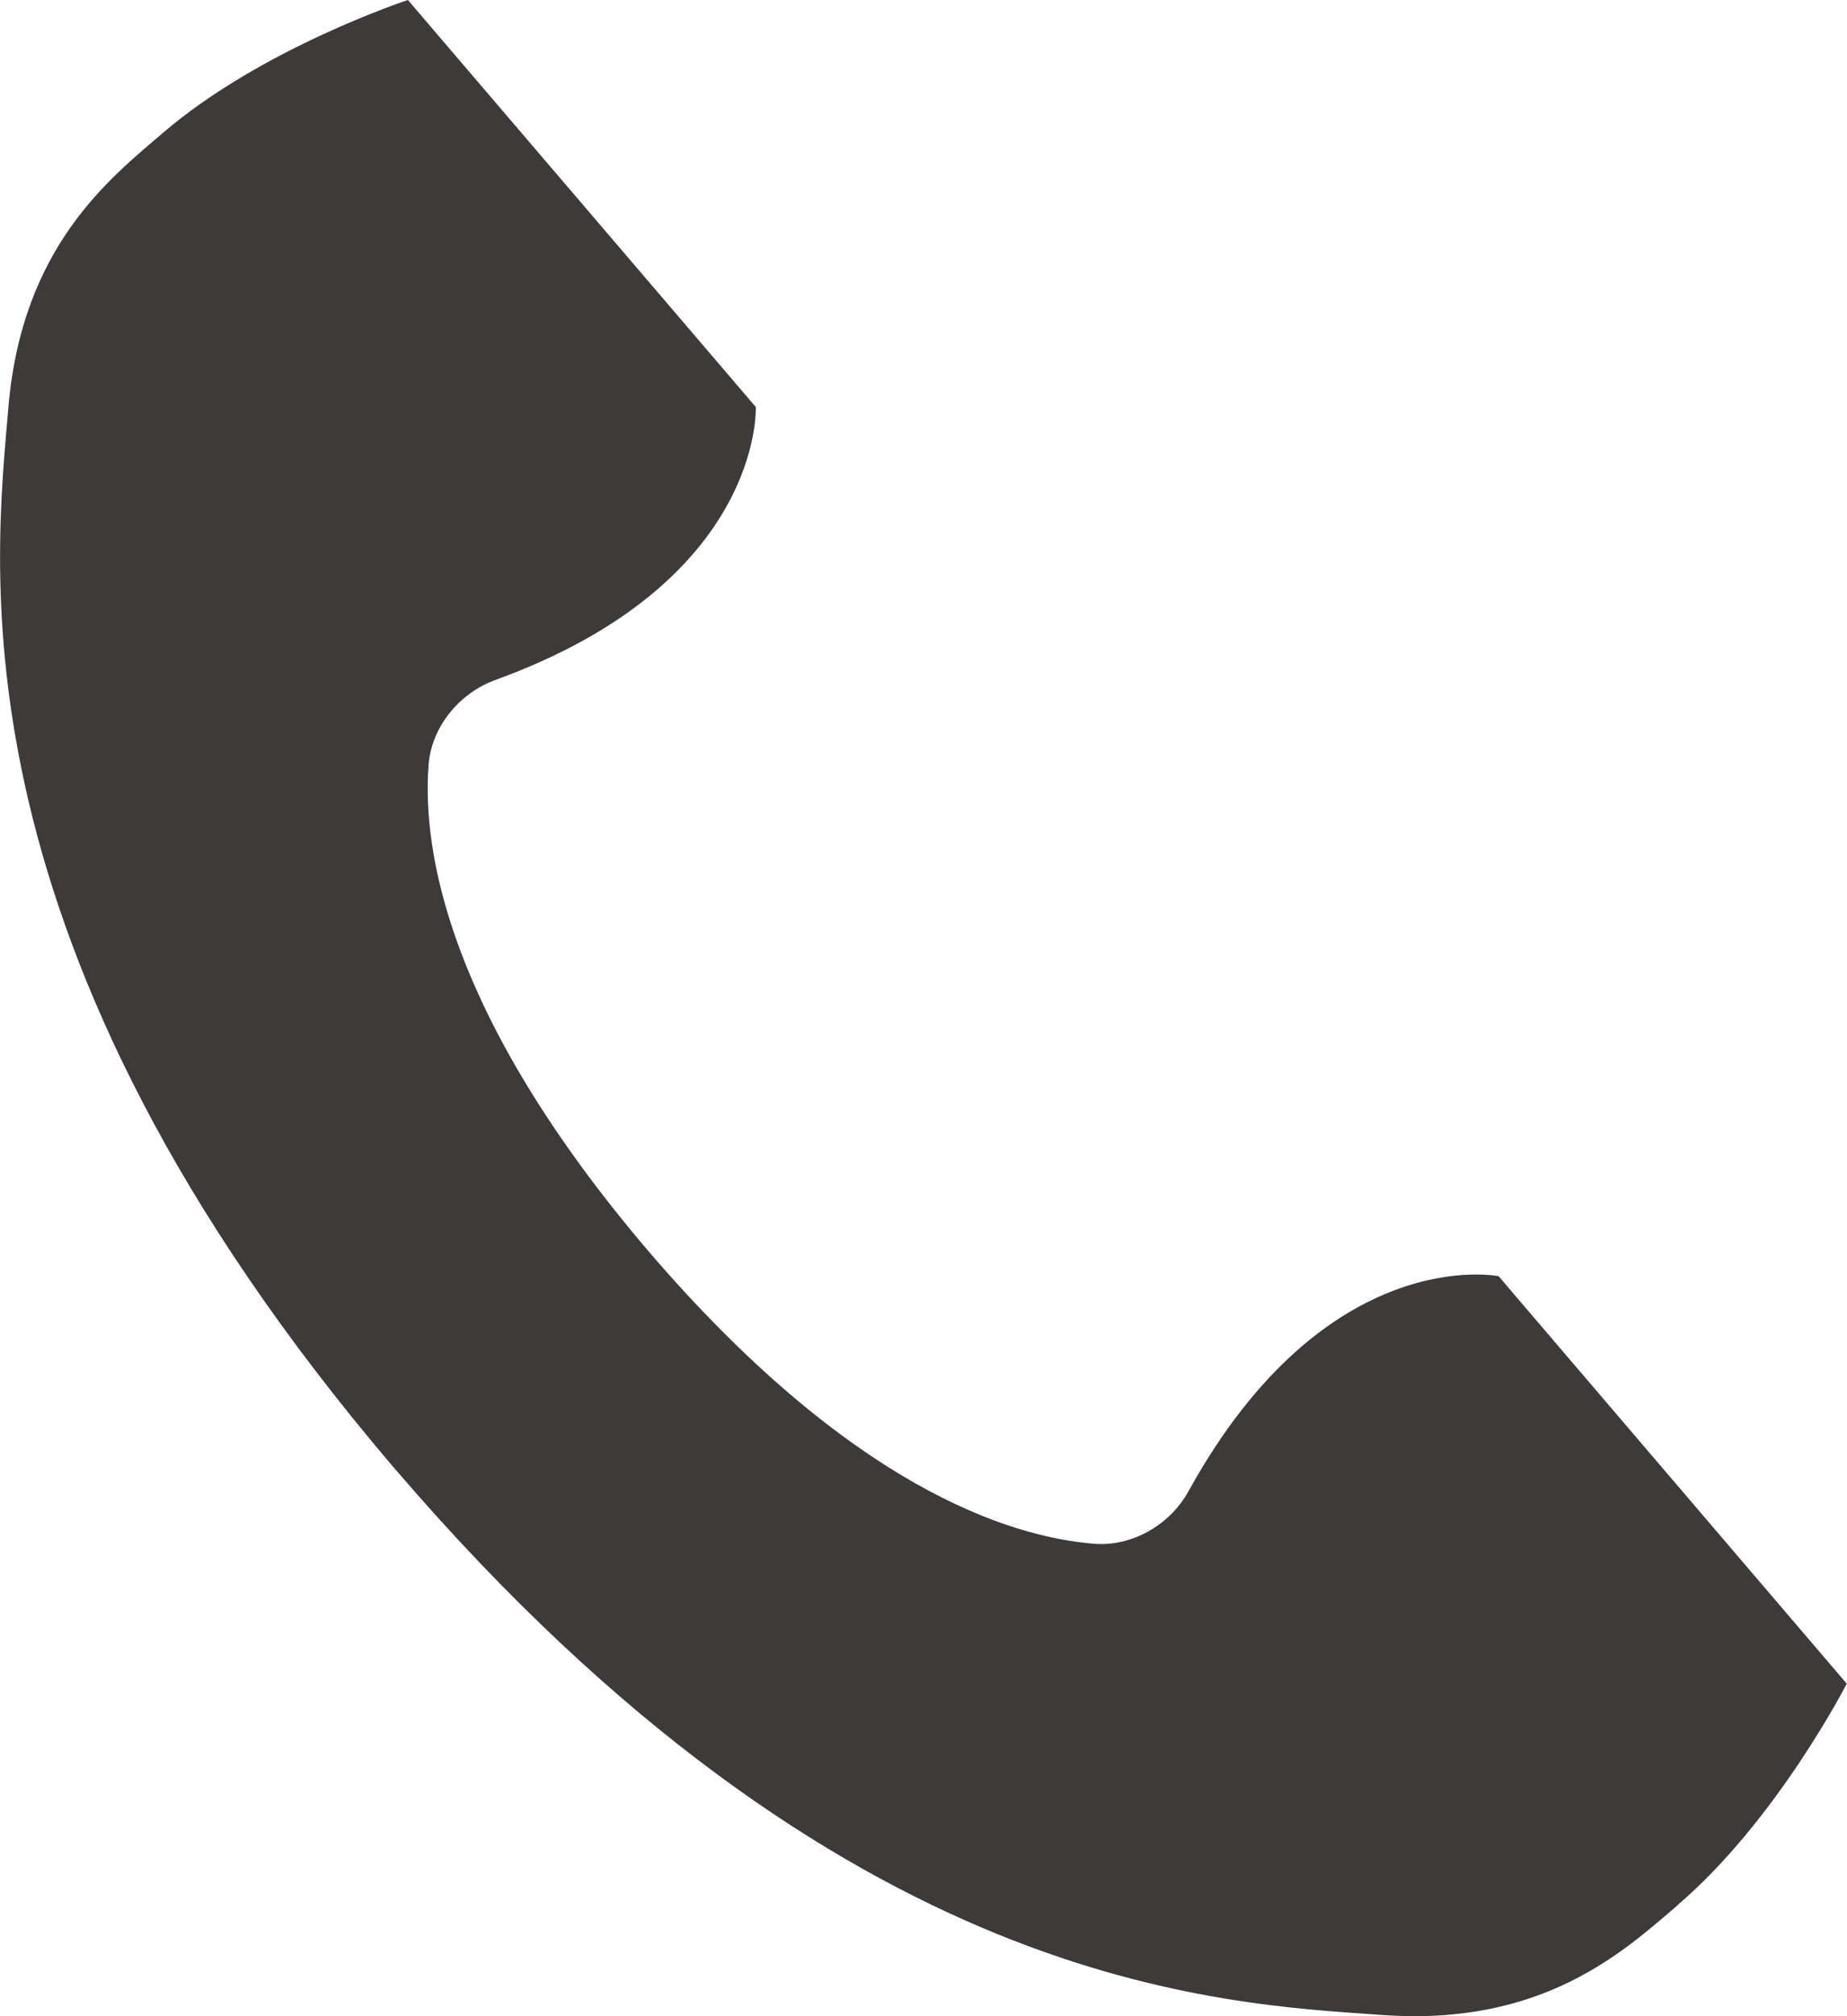 <?xml version="1.0" encoding="UTF-8"?><svg id="_レイヤー_2" xmlns="http://www.w3.org/2000/svg" viewBox="0 0 7.512 8.198"><defs><style>.cls-1{fill:#3d3a39;}</style></defs><g id="_中身"><path class="cls-1" d="M6.823,7.746c.403-.344.688-.9.688-.9l-1.416-1.657s-.7-.142-1.261.874c-.077.14-.233.226-.384.214-.348-.028-.993-.234-1.813-1.19-.817-.959-.92-1.628-.894-1.976.011-.151.121-.291.271-.346,1.092-.396,1.06-1.11,1.06-1.11L1.659,0s-.594.195-.996.54C.446.726.089,1.003.034,1.658c-.055.653-.247,2.179,1.564,4.305l-0.0 0c.002.003.005.005.007.008.002.003.004.005.007.008l0-0c1.819,2.119,3.356,2.167,4.01,2.214.656.047.985-.262,1.202-.447Z"/></g></svg>